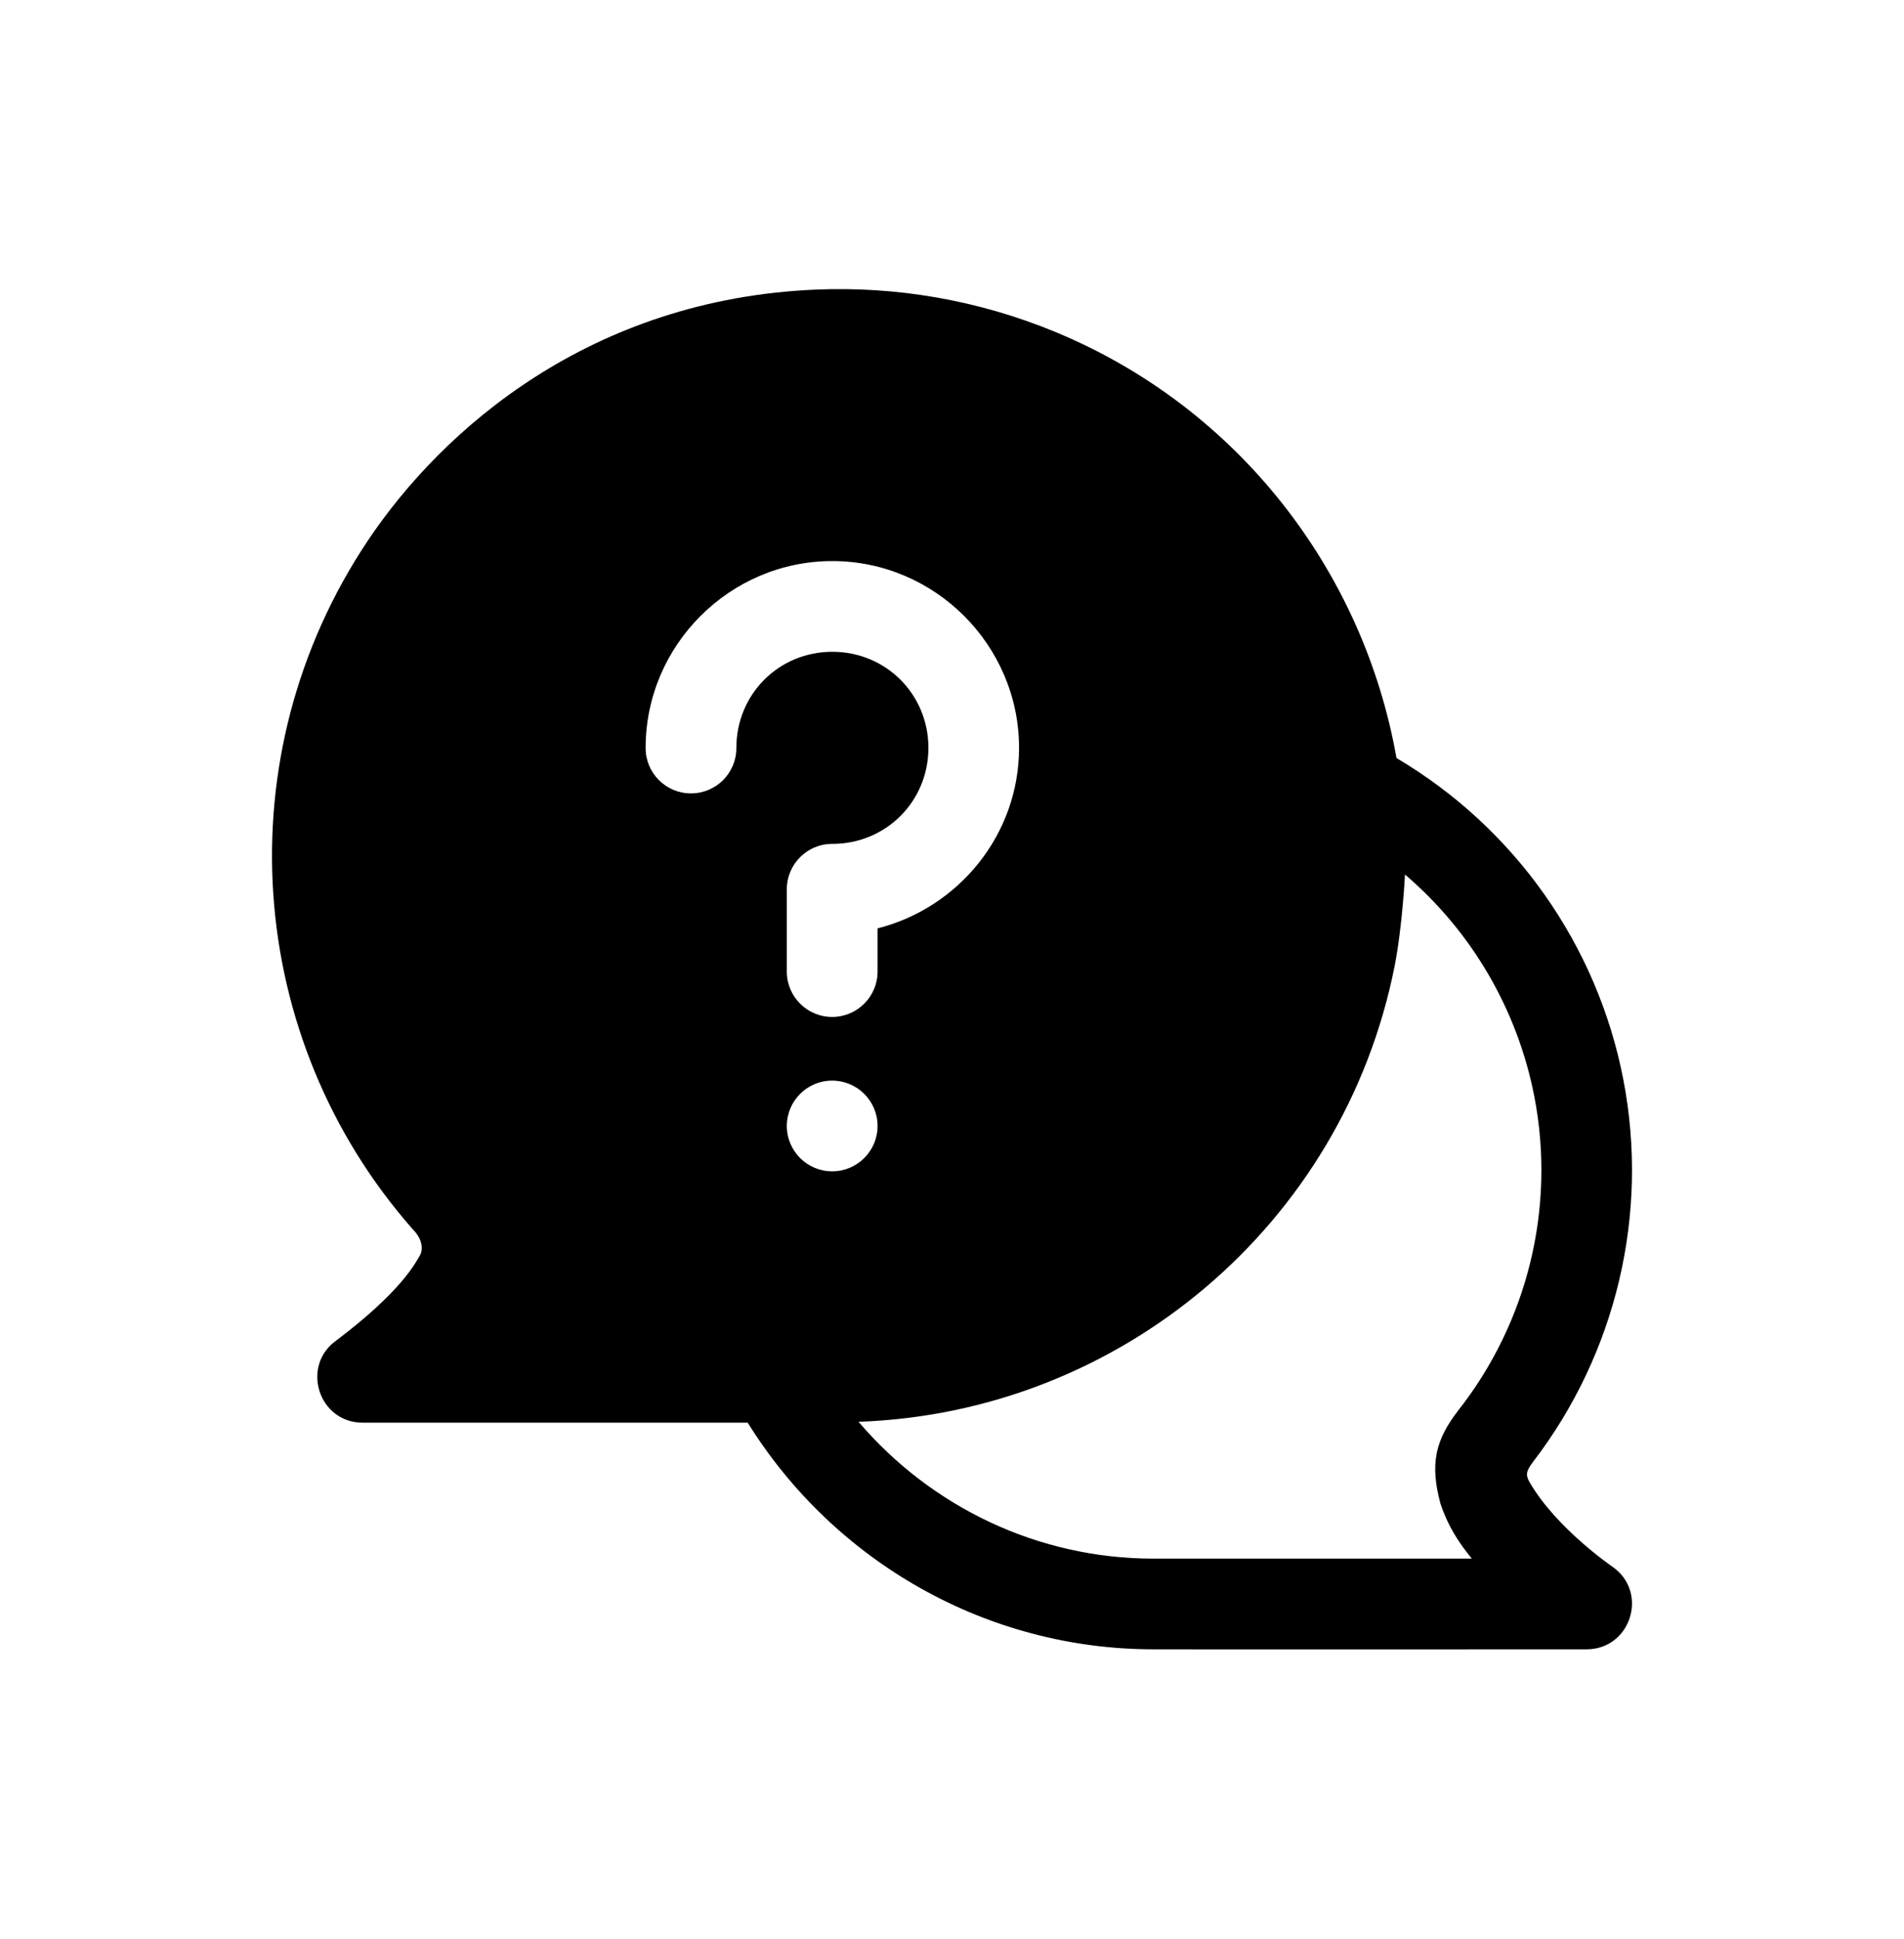 <svg xmlns="http://www.w3.org/2000/svg" fill="none" viewBox="0 0 56 57" height="57" width="56">
<path fill="black" d="M23.986 8.515C17.382 8.795 13.018 12.603 10.812 15.905C6.596 22.215 7.185 30.523 12.148 36.151C12.43 36.434 12.447 36.737 12.351 36.909C12.21 37.149 11.799 37.966 9.909 39.398C8.83 40.145 9.365 41.837 10.677 41.828H21.991C24.55 45.939 29.041 48.491 33.922 48.491C34.484 48.497 46.666 48.491 46.666 48.491C47.965 48.489 48.495 46.82 47.434 46.069C47.434 46.069 45.774 44.941 44.984 43.572C44.863 43.359 44.892 43.238 45.093 42.976C47.536 39.787 48.507 35.7 47.747 31.75C46.983 27.784 44.547 24.339 41.073 22.287C40.106 16.806 36.432 11.993 31.045 9.762C28.752 8.813 26.345 8.415 23.986 8.515ZM24.48 16.496C27.498 16.496 29.972 18.971 29.972 21.988C29.972 24.545 28.19 26.693 25.811 27.295V28.56C25.814 29.297 25.217 29.896 24.48 29.899C23.74 29.902 23.139 29.301 23.142 28.56V26.149C23.139 25.409 23.74 24.808 24.48 24.811C26.057 24.811 27.306 23.564 27.306 21.988C27.306 20.412 26.057 19.163 24.48 19.163C22.904 19.163 21.658 20.412 21.658 21.988C21.661 22.728 21.06 23.329 20.319 23.326C19.582 23.325 18.986 22.725 18.989 21.988C18.989 18.971 21.463 16.496 24.48 16.496ZM41.323 25.712C43.279 27.379 44.636 29.687 45.13 32.253C45.756 35.507 44.933 38.87 42.885 41.474C42.216 42.341 42.053 43.035 42.364 44.2C42.581 44.859 42.896 45.345 43.289 45.825H33.92C30.538 45.825 27.395 44.314 25.251 41.802C32.942 41.533 39.505 36.012 41.016 28.415C41.248 27.24 41.323 25.712 41.323 25.712ZM24.48 31.771C25.213 31.774 25.809 32.366 25.811 33.099C25.814 33.836 25.217 34.435 24.48 34.438C23.74 34.44 23.139 33.84 23.142 33.099C23.145 32.362 23.744 31.768 24.48 31.771Z"></path>
</svg>
